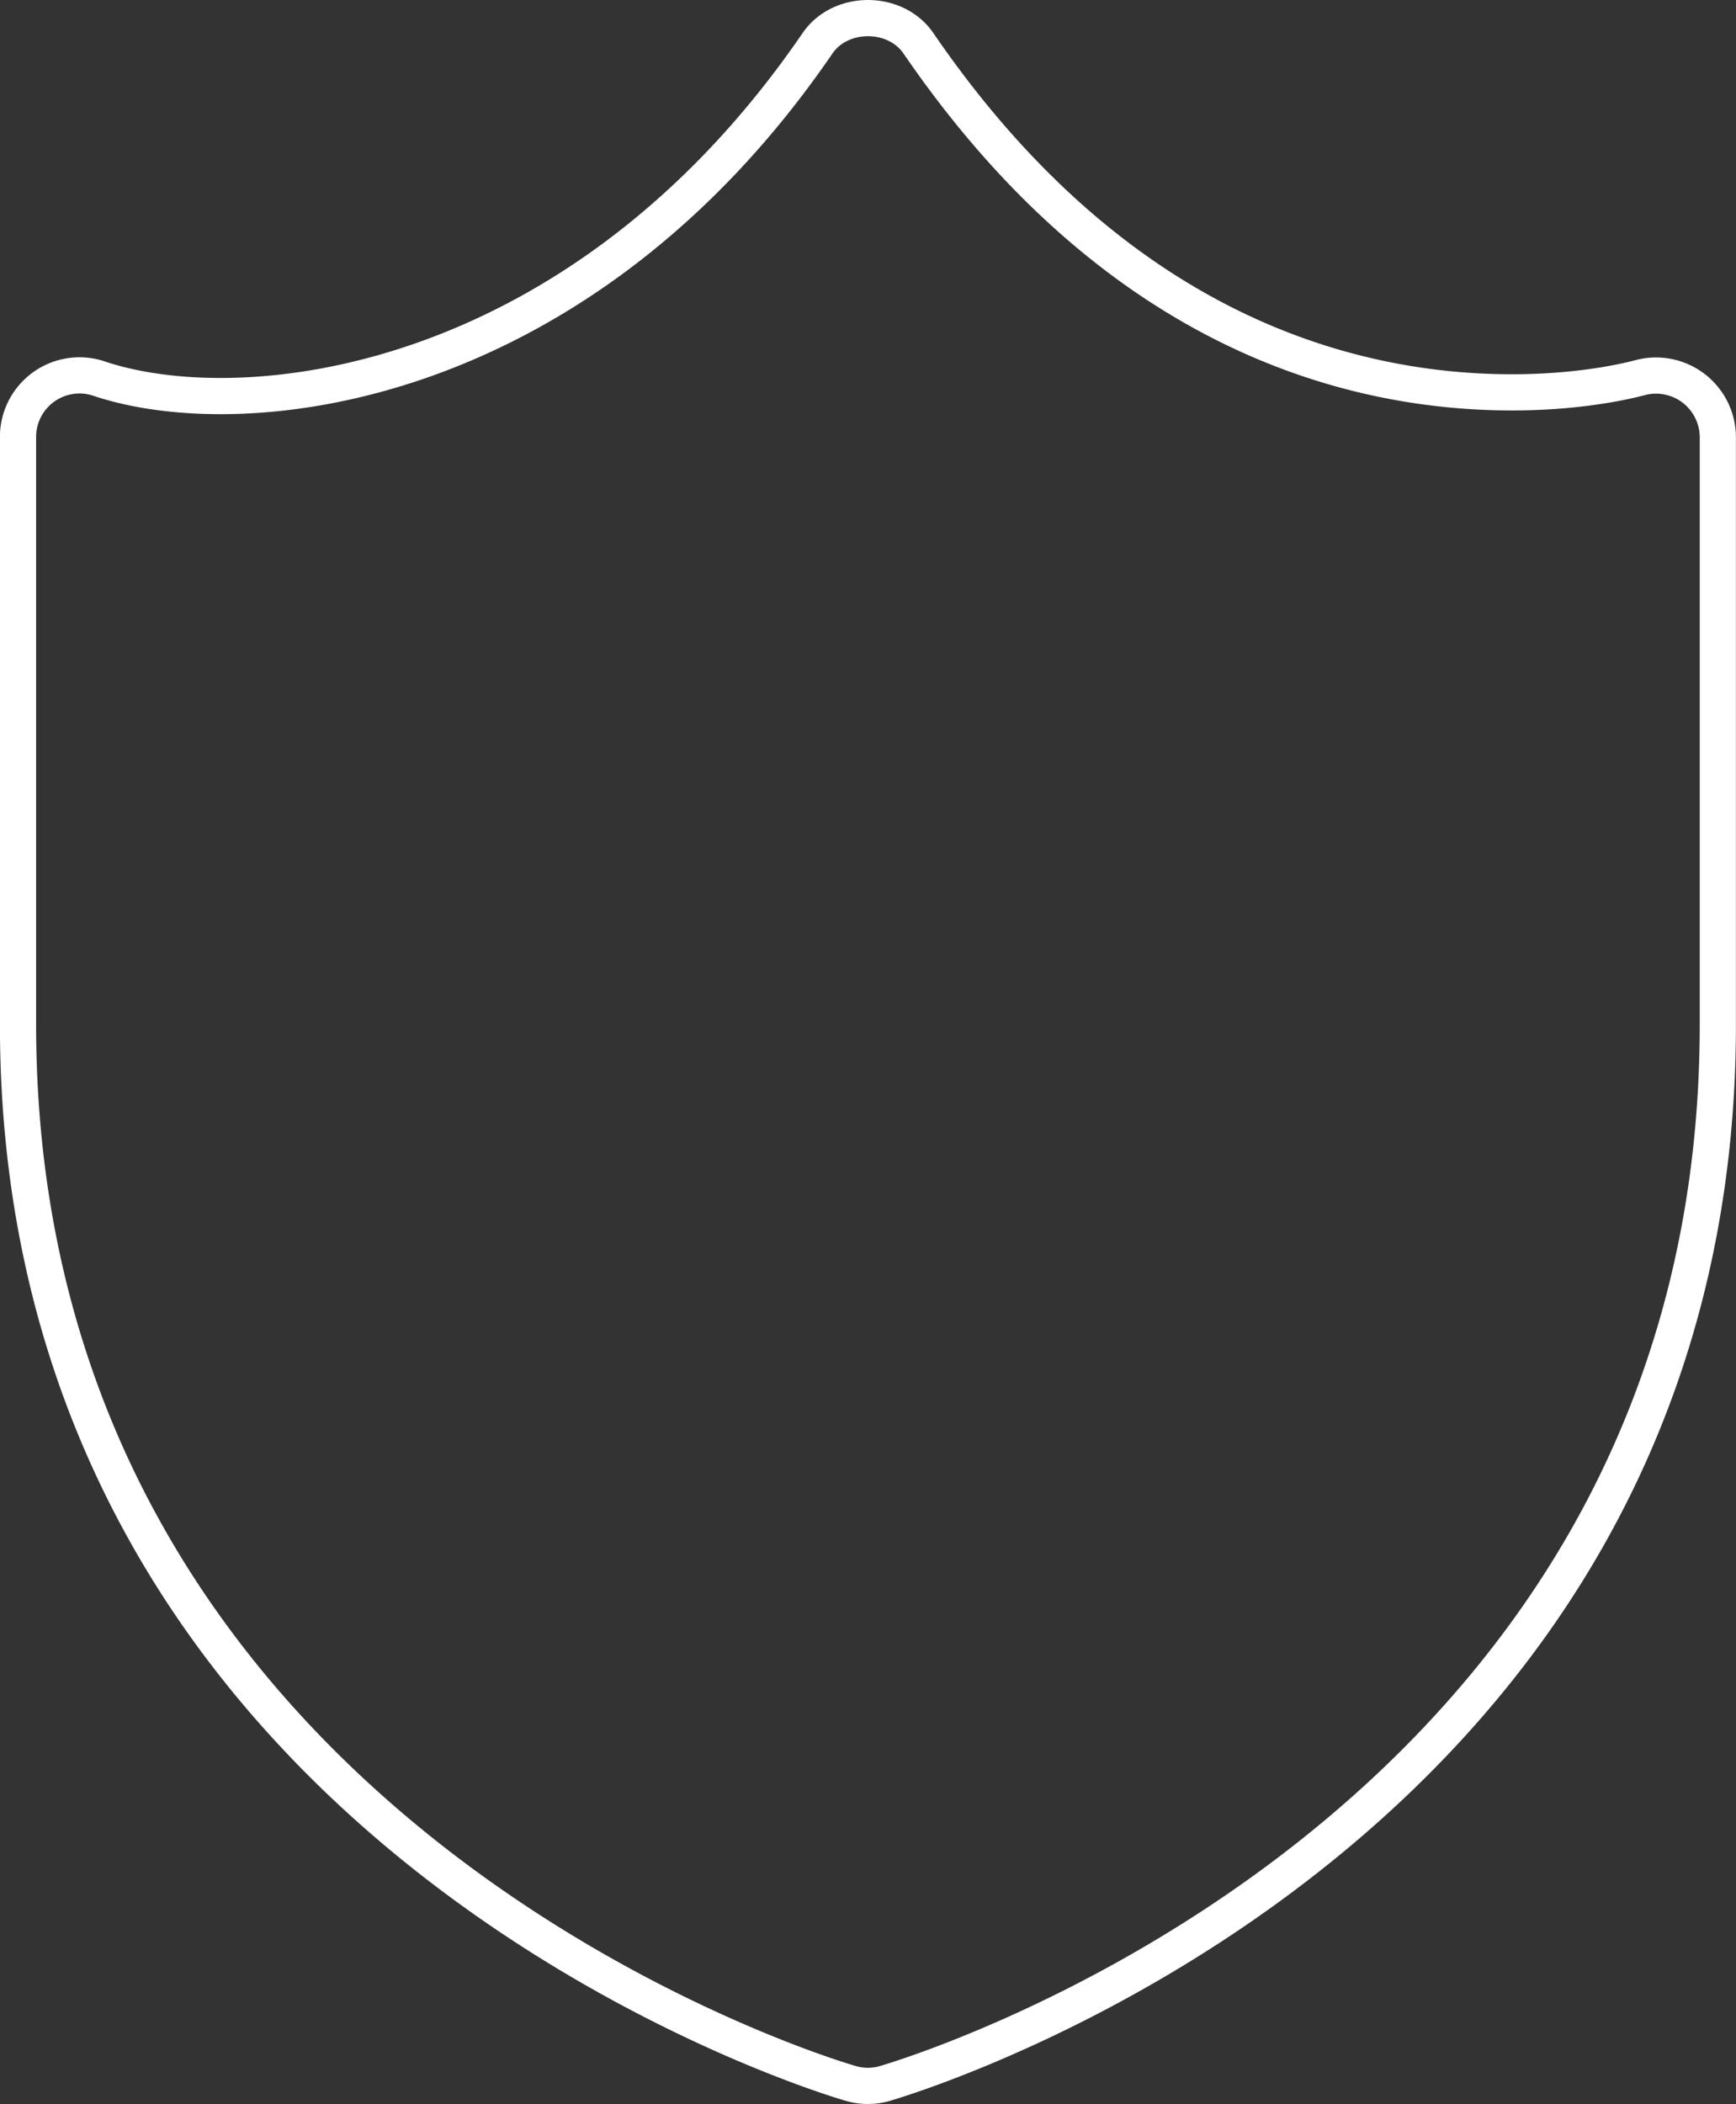 <svg id="Layer_1" data-name="Layer 1" xmlns="http://www.w3.org/2000/svg" viewBox="0 0 479.72 581.23"><rect x="0" y="0" width="479.72" height="581.23" fill="#333333" stroke="none"/><defs><style>.cls-1{fill:none;stroke:#fff;stroke-linecap:round;stroke-linejoin:round;stroke-width:10px;}</style></defs><title>Icon - Shield</title><path class="cls-1" d="M498.22,190c-.15,0-13.94,4-35.1,4-44.73,0-109.51-16.73-164.1-96.44-6.35-9.26-21.53-9.26-27.87,0C205.25,193.78,112.34,203.89,72,190a17,17,0,0,0-21.79,16.5V368.62c0,226.24,228.08,292,230.38,292.61a16.74,16.74,0,0,0,8.93,0c2.32-.65,230.41-66.37,230.41-292.61V206.53A17.08,17.08,0,0,0,498.22,190Z" transform="translate(-45.23 -85.61)"/></svg>